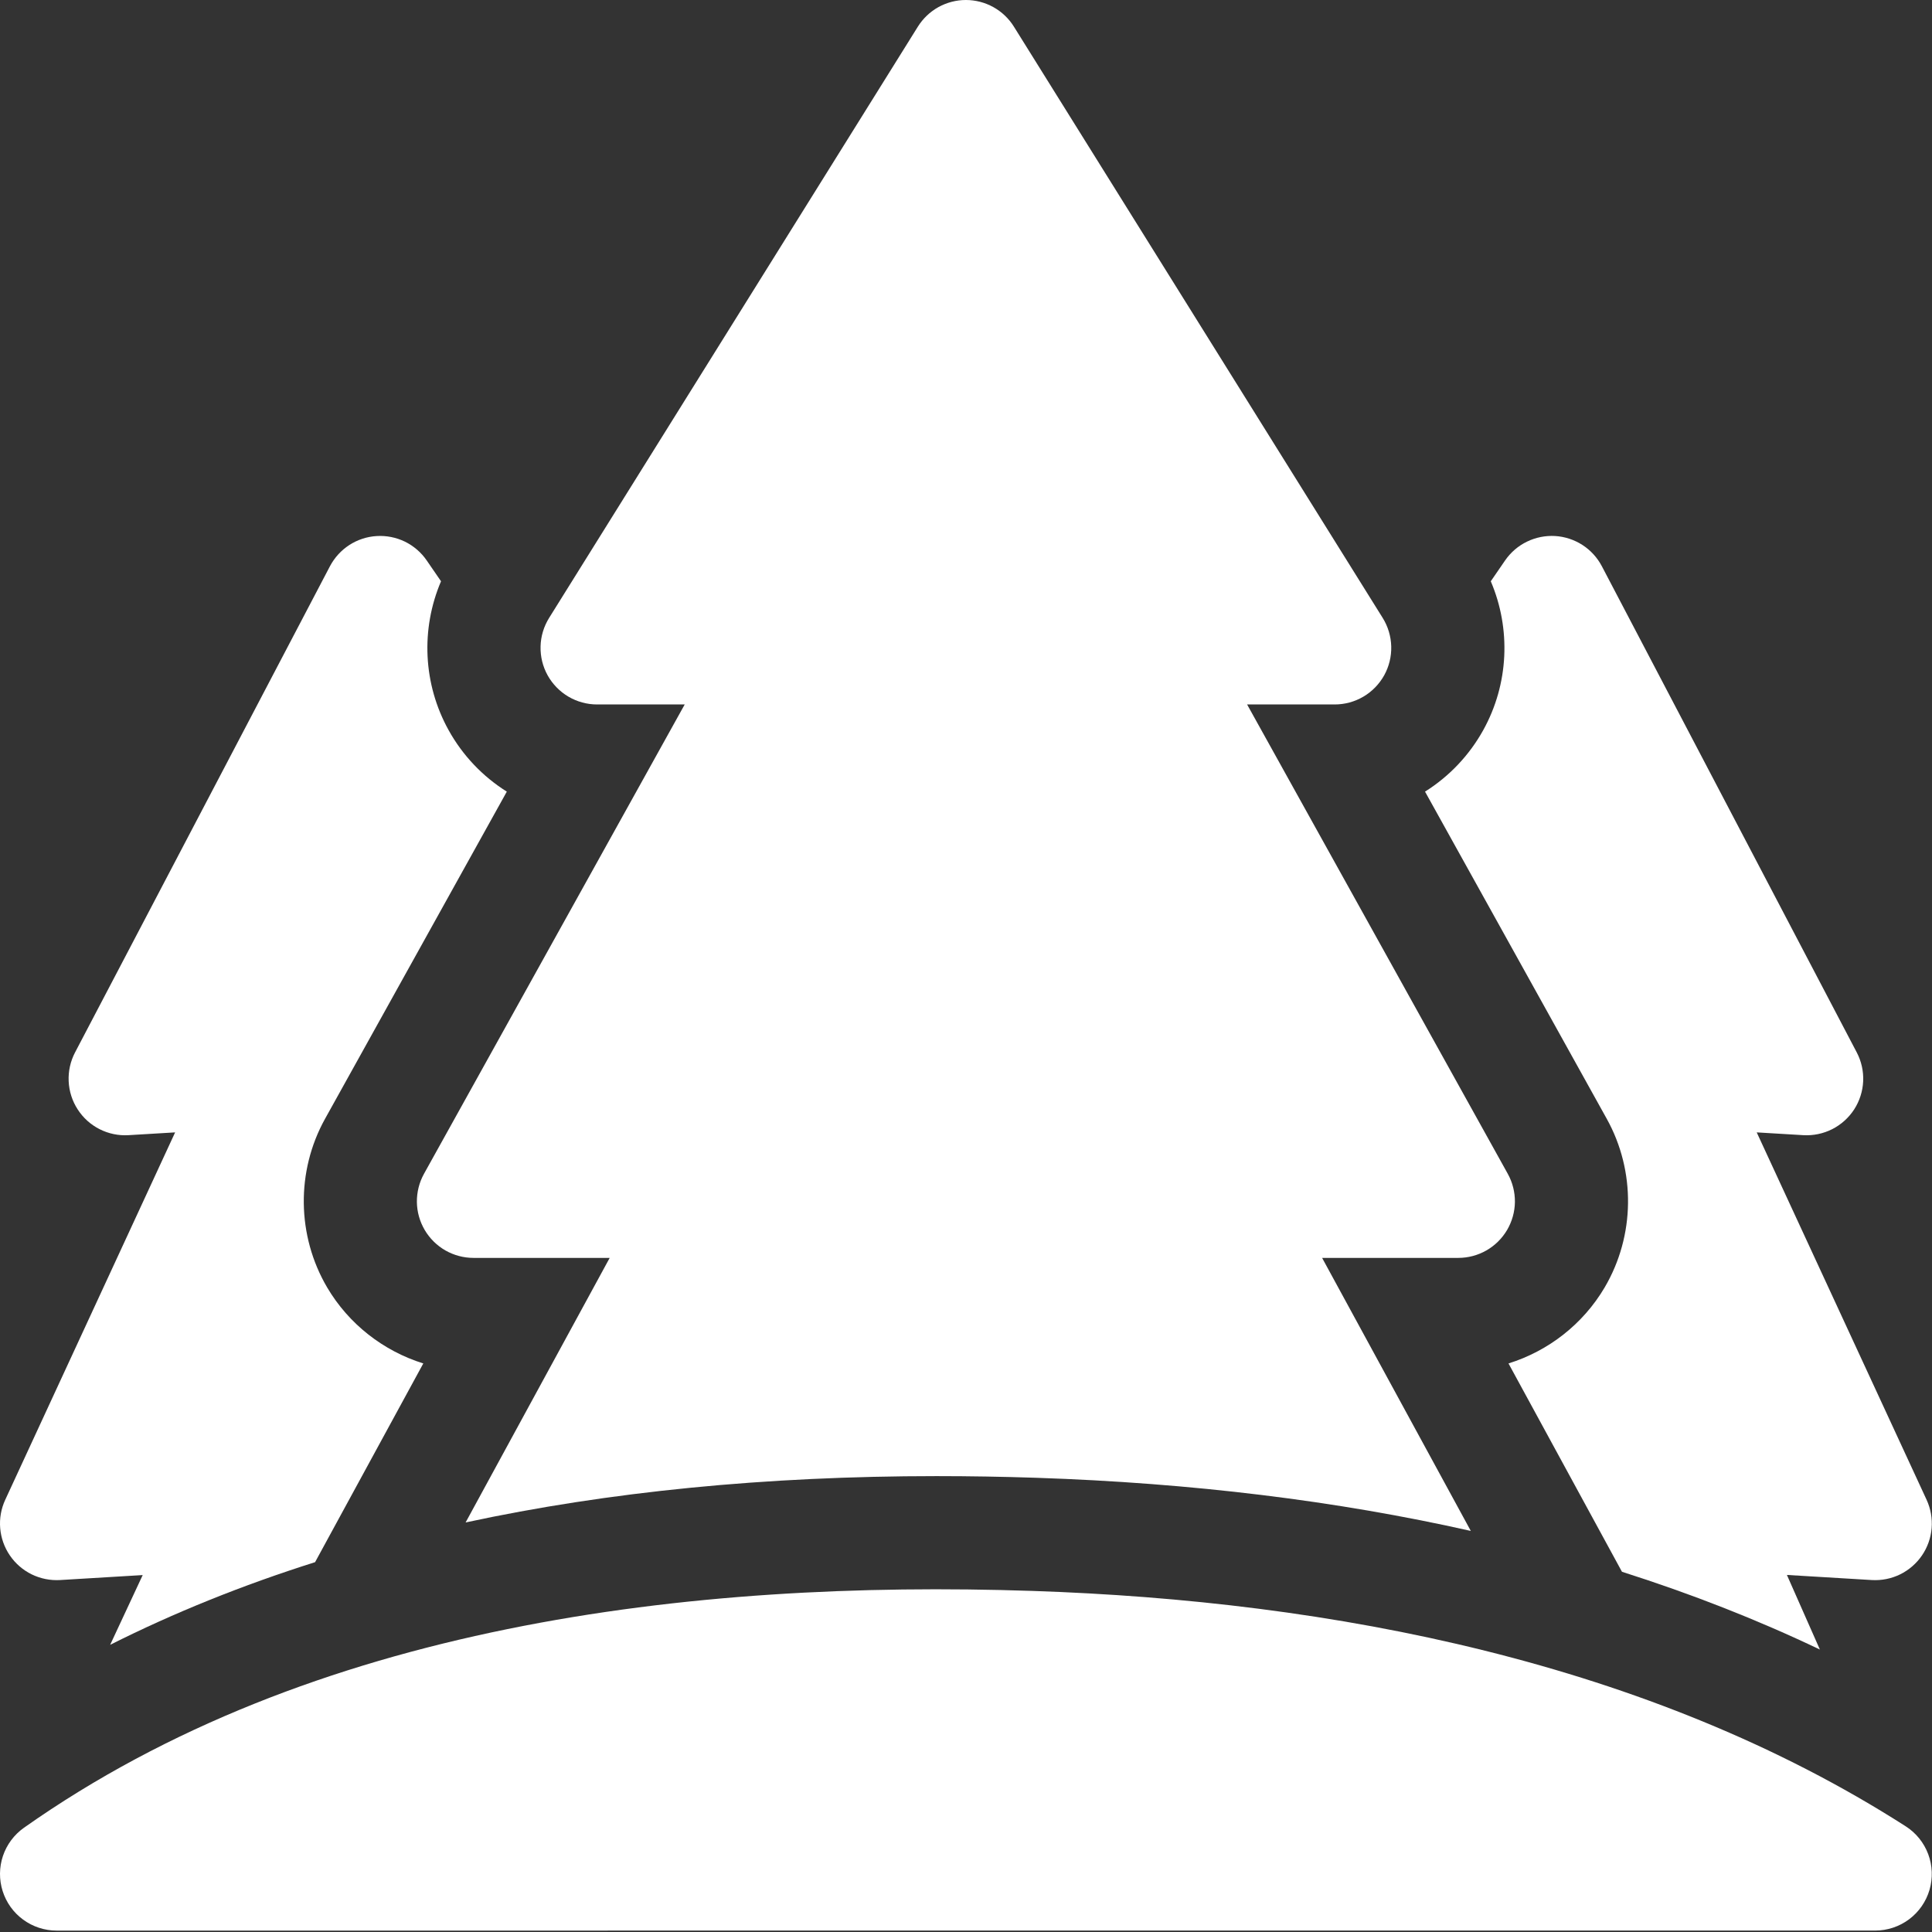 <?xml version="1.0" encoding="UTF-8"?> <svg xmlns="http://www.w3.org/2000/svg" width="59" height="59" viewBox="0 0 59 59" fill="none"><rect x="0" y="0" width="59" height="59" fill="#333333" stroke="none"/><path d="M49.004 39.315C48.343 40.438 47.284 41.258 46.067 41.637L49.532 47.999C51.656 48.675 53.673 49.466 55.576 50.374L54.569 48.096L57.163 48.252C57.461 48.269 57.759 48.21 58.028 48.078C58.296 47.946 58.525 47.747 58.694 47.5C58.862 47.254 58.964 46.967 58.989 46.669C59.013 46.371 58.96 46.072 58.835 45.801L53.647 34.581L55.068 34.666C55.374 34.684 55.678 34.621 55.952 34.483C56.225 34.345 56.456 34.136 56.623 33.88C56.789 33.622 56.884 33.326 56.898 33.02C56.912 32.714 56.844 32.41 56.702 32.139L48.918 17.292C48.78 17.029 48.576 16.805 48.326 16.643C48.075 16.482 47.788 16.387 47.491 16.369C47.193 16.352 46.897 16.411 46.629 16.542C46.361 16.672 46.132 16.87 45.963 17.115L45.526 17.751C46.148 19.208 46.077 20.89 45.294 22.3C44.869 23.065 44.258 23.71 43.518 24.175L49.068 34.167C49.956 35.766 49.932 37.738 49.004 39.315Z" fill="white"></path><path d="M18.235 21.513H20.91L12.948 35.846C12.802 36.109 12.728 36.406 12.731 36.707C12.735 37.008 12.817 37.302 12.97 37.562C13.123 37.821 13.34 38.036 13.601 38.186C13.863 38.335 14.159 38.414 14.459 38.414H18.619L14.219 46.493C18.587 45.553 23.387 45.078 28.601 45.078C29.595 45.078 30.619 45.095 31.644 45.129C36.399 45.288 40.829 45.831 44.916 46.752L40.375 38.414H44.534C44.835 38.414 45.131 38.335 45.392 38.186C45.654 38.036 45.871 37.821 46.024 37.562C46.176 37.302 46.259 37.008 46.263 36.707C46.266 36.406 46.191 36.109 46.045 35.846L38.084 21.513H40.759C41.067 21.513 41.37 21.431 41.636 21.274C41.901 21.118 42.12 20.893 42.27 20.624C42.42 20.354 42.494 20.049 42.486 19.741C42.478 19.433 42.388 19.132 42.225 18.87L30.963 0.814C30.808 0.565 30.592 0.359 30.335 0.217C30.079 0.075 29.79 0 29.497 0C29.203 0 28.915 0.075 28.658 0.217C28.402 0.359 28.186 0.565 28.03 0.814L16.769 18.87C16.606 19.132 16.515 19.433 16.508 19.741C16.5 20.049 16.574 20.354 16.724 20.624C16.874 20.893 17.093 21.118 17.358 21.274C17.624 21.431 17.927 21.513 18.235 21.513ZM58.198 55.773C50.358 50.751 40.658 48.888 31.529 48.584C21.068 48.234 9.497 49.633 0.732 55.816C0.432 56.028 0.207 56.33 0.09 56.677C-0.027 57.025 -0.03 57.401 0.081 57.751C0.192 58.101 0.411 58.407 0.708 58.623C1.004 58.84 1.361 58.957 1.728 58.957L57.266 58.956C57.639 58.956 58.003 58.835 58.302 58.611C58.601 58.387 58.819 58.072 58.924 57.714C59.029 57.355 59.015 56.972 58.884 56.622C58.753 56.273 58.513 55.974 58.198 55.773Z" fill="white"></path><path d="M1.832 48.252L4.358 48.1L3.364 50.23C5.315 49.249 7.403 48.408 9.622 47.706L12.927 41.637C11.711 41.258 10.651 40.438 9.99 39.315C9.063 37.738 9.038 35.766 9.926 34.167L15.477 24.175C14.736 23.71 14.125 23.065 13.701 22.3C12.918 20.89 12.846 19.209 13.468 17.751L13.031 17.115C12.863 16.87 12.633 16.672 12.366 16.541C12.098 16.411 11.801 16.352 11.504 16.37C11.207 16.387 10.919 16.482 10.669 16.643C10.419 16.805 10.215 17.029 10.076 17.292L2.292 32.139C2.15 32.41 2.083 32.714 2.097 33.02C2.111 33.326 2.205 33.622 2.372 33.879C2.538 34.137 2.769 34.345 3.042 34.483C3.316 34.622 3.621 34.685 3.926 34.666L5.348 34.581L0.16 45.801C0.034 46.072 -0.019 46.371 0.006 46.669C0.031 46.967 0.132 47.253 0.301 47.5C0.469 47.747 0.699 47.946 0.967 48.078C1.235 48.209 1.533 48.269 1.832 48.252Z" fill="white"></path></svg> 